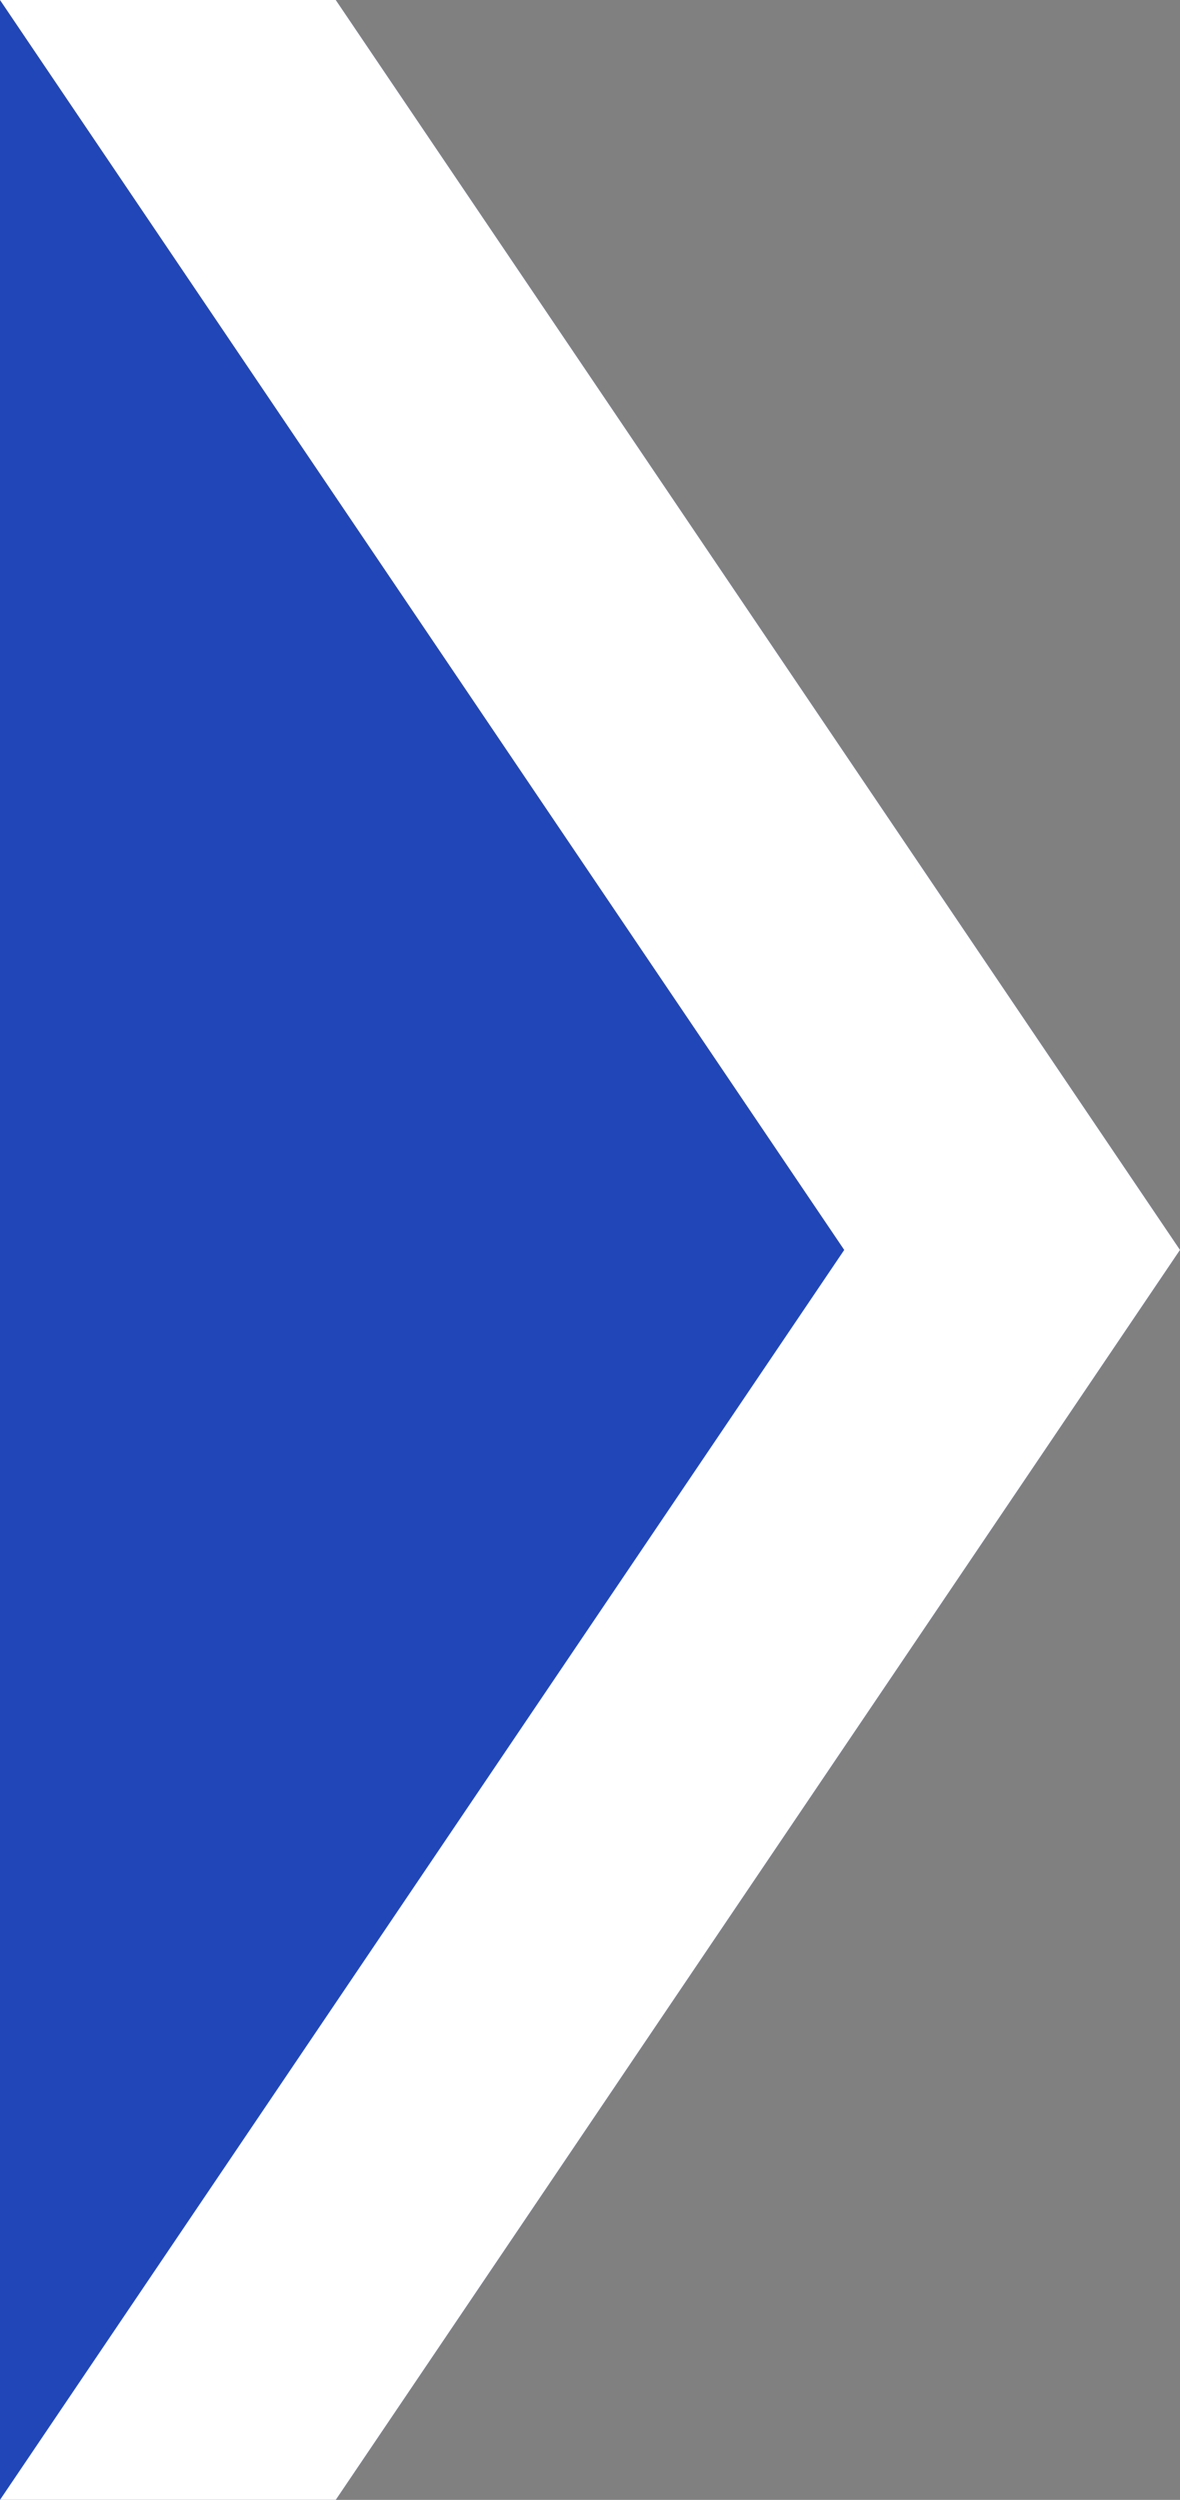 <?xml version="1.0" encoding="UTF-8"?><svg id="Layer_2" xmlns="http://www.w3.org/2000/svg" viewBox="0 0 246 521"><rect x="0" y="0" width="246" height="521" fill="#808080" stroke="none"/><defs><style>.cls-1{fill:#2146b7;}.cls-1,.cls-2{stroke-width:0px;}.cls-2{fill:#fff;}</style></defs><g id="_文字など"><polygon class="cls-1" points="70 0 0 0 0 521 70 521 246 260.5 70 0"/><polygon class="cls-2" points="0 521 176 260.5 0 0 70 0 246 260.5 70 521 0 521"/></g></svg>
